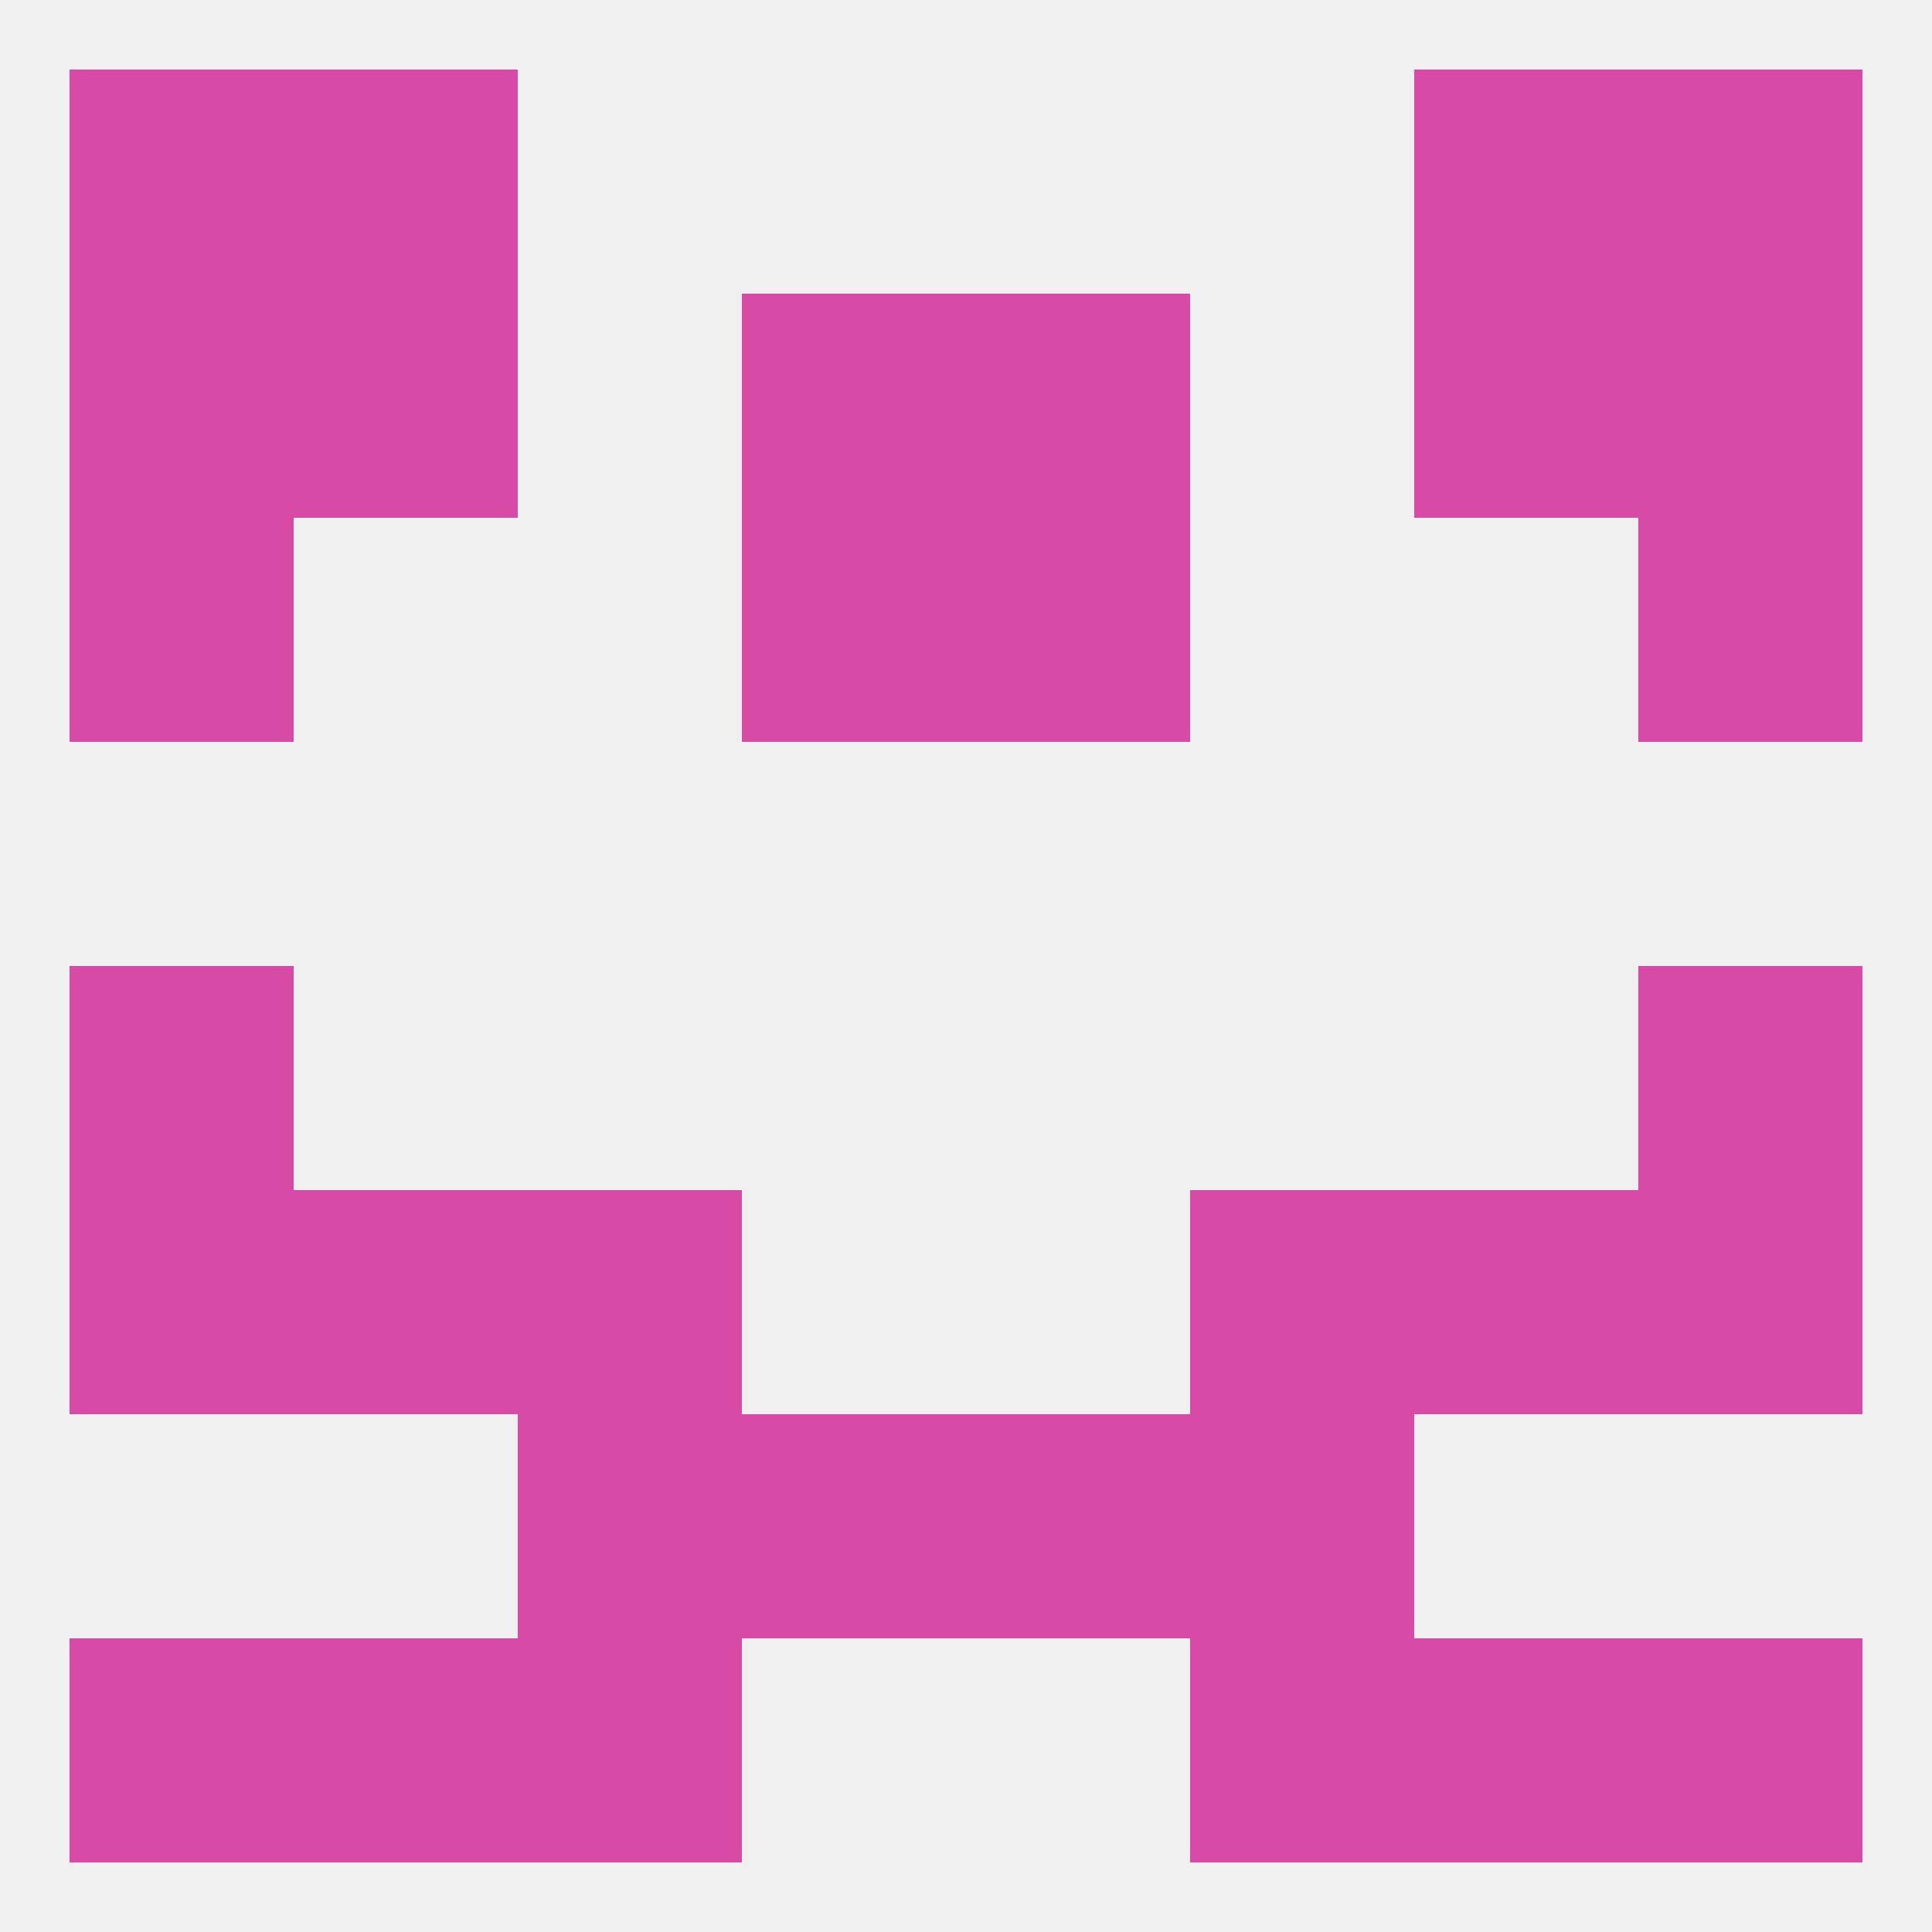 
<!--   <?xml version="1.0"?> -->
<svg version="1.1" baseprofile="full" xmlns="http://www.w3.org/2000/svg" xmlns:xlink="http://www.w3.org/1999/xlink" xmlns:ev="http://www.w3.org/2001/xml-events" width="250" height="250" viewBox="0 0 250 250" >
	<rect width="100%" height="100%" fill="rgba(240,240,240,255)"/>

	<rect x="9" y="67" width="29" height="29" fill="rgba(215,75,166,255)"/>
	<rect x="212" y="67" width="29" height="29" fill="rgba(215,75,166,255)"/>
	<rect x="96" y="67" width="29" height="29" fill="rgba(215,75,166,255)"/>
	<rect x="125" y="67" width="29" height="29" fill="rgba(215,75,166,255)"/>
	<rect x="9" y="125" width="29" height="29" fill="rgba(215,75,166,255)"/>
	<rect x="212" y="125" width="29" height="29" fill="rgba(215,75,166,255)"/>
	<rect x="67" y="154" width="29" height="29" fill="rgba(215,75,166,255)"/>
	<rect x="154" y="154" width="29" height="29" fill="rgba(215,75,166,255)"/>
	<rect x="9" y="154" width="29" height="29" fill="rgba(215,75,166,255)"/>
	<rect x="212" y="154" width="29" height="29" fill="rgba(215,75,166,255)"/>
	<rect x="38" y="154" width="29" height="29" fill="rgba(215,75,166,255)"/>
	<rect x="183" y="154" width="29" height="29" fill="rgba(215,75,166,255)"/>
	<rect x="67" y="183" width="29" height="29" fill="rgba(215,75,166,255)"/>
	<rect x="154" y="183" width="29" height="29" fill="rgba(215,75,166,255)"/>
	<rect x="96" y="183" width="29" height="29" fill="rgba(215,75,166,255)"/>
	<rect x="125" y="183" width="29" height="29" fill="rgba(215,75,166,255)"/>
	<rect x="212" y="212" width="29" height="29" fill="rgba(215,75,166,255)"/>
	<rect x="67" y="212" width="29" height="29" fill="rgba(215,75,166,255)"/>
	<rect x="154" y="212" width="29" height="29" fill="rgba(215,75,166,255)"/>
	<rect x="38" y="212" width="29" height="29" fill="rgba(215,75,166,255)"/>
	<rect x="183" y="212" width="29" height="29" fill="rgba(215,75,166,255)"/>
	<rect x="9" y="212" width="29" height="29" fill="rgba(215,75,166,255)"/>
	<rect x="9" y="9" width="29" height="29" fill="rgba(215,75,166,255)"/>
	<rect x="212" y="9" width="29" height="29" fill="rgba(215,75,166,255)"/>
	<rect x="38" y="9" width="29" height="29" fill="rgba(215,75,166,255)"/>
	<rect x="183" y="9" width="29" height="29" fill="rgba(215,75,166,255)"/>
	<rect x="96" y="38" width="29" height="29" fill="rgba(215,75,166,255)"/>
	<rect x="125" y="38" width="29" height="29" fill="rgba(215,75,166,255)"/>
	<rect x="9" y="38" width="29" height="29" fill="rgba(215,75,166,255)"/>
	<rect x="212" y="38" width="29" height="29" fill="rgba(215,75,166,255)"/>
	<rect x="38" y="38" width="29" height="29" fill="rgba(215,75,166,255)"/>
	<rect x="183" y="38" width="29" height="29" fill="rgba(215,75,166,255)"/>
</svg>